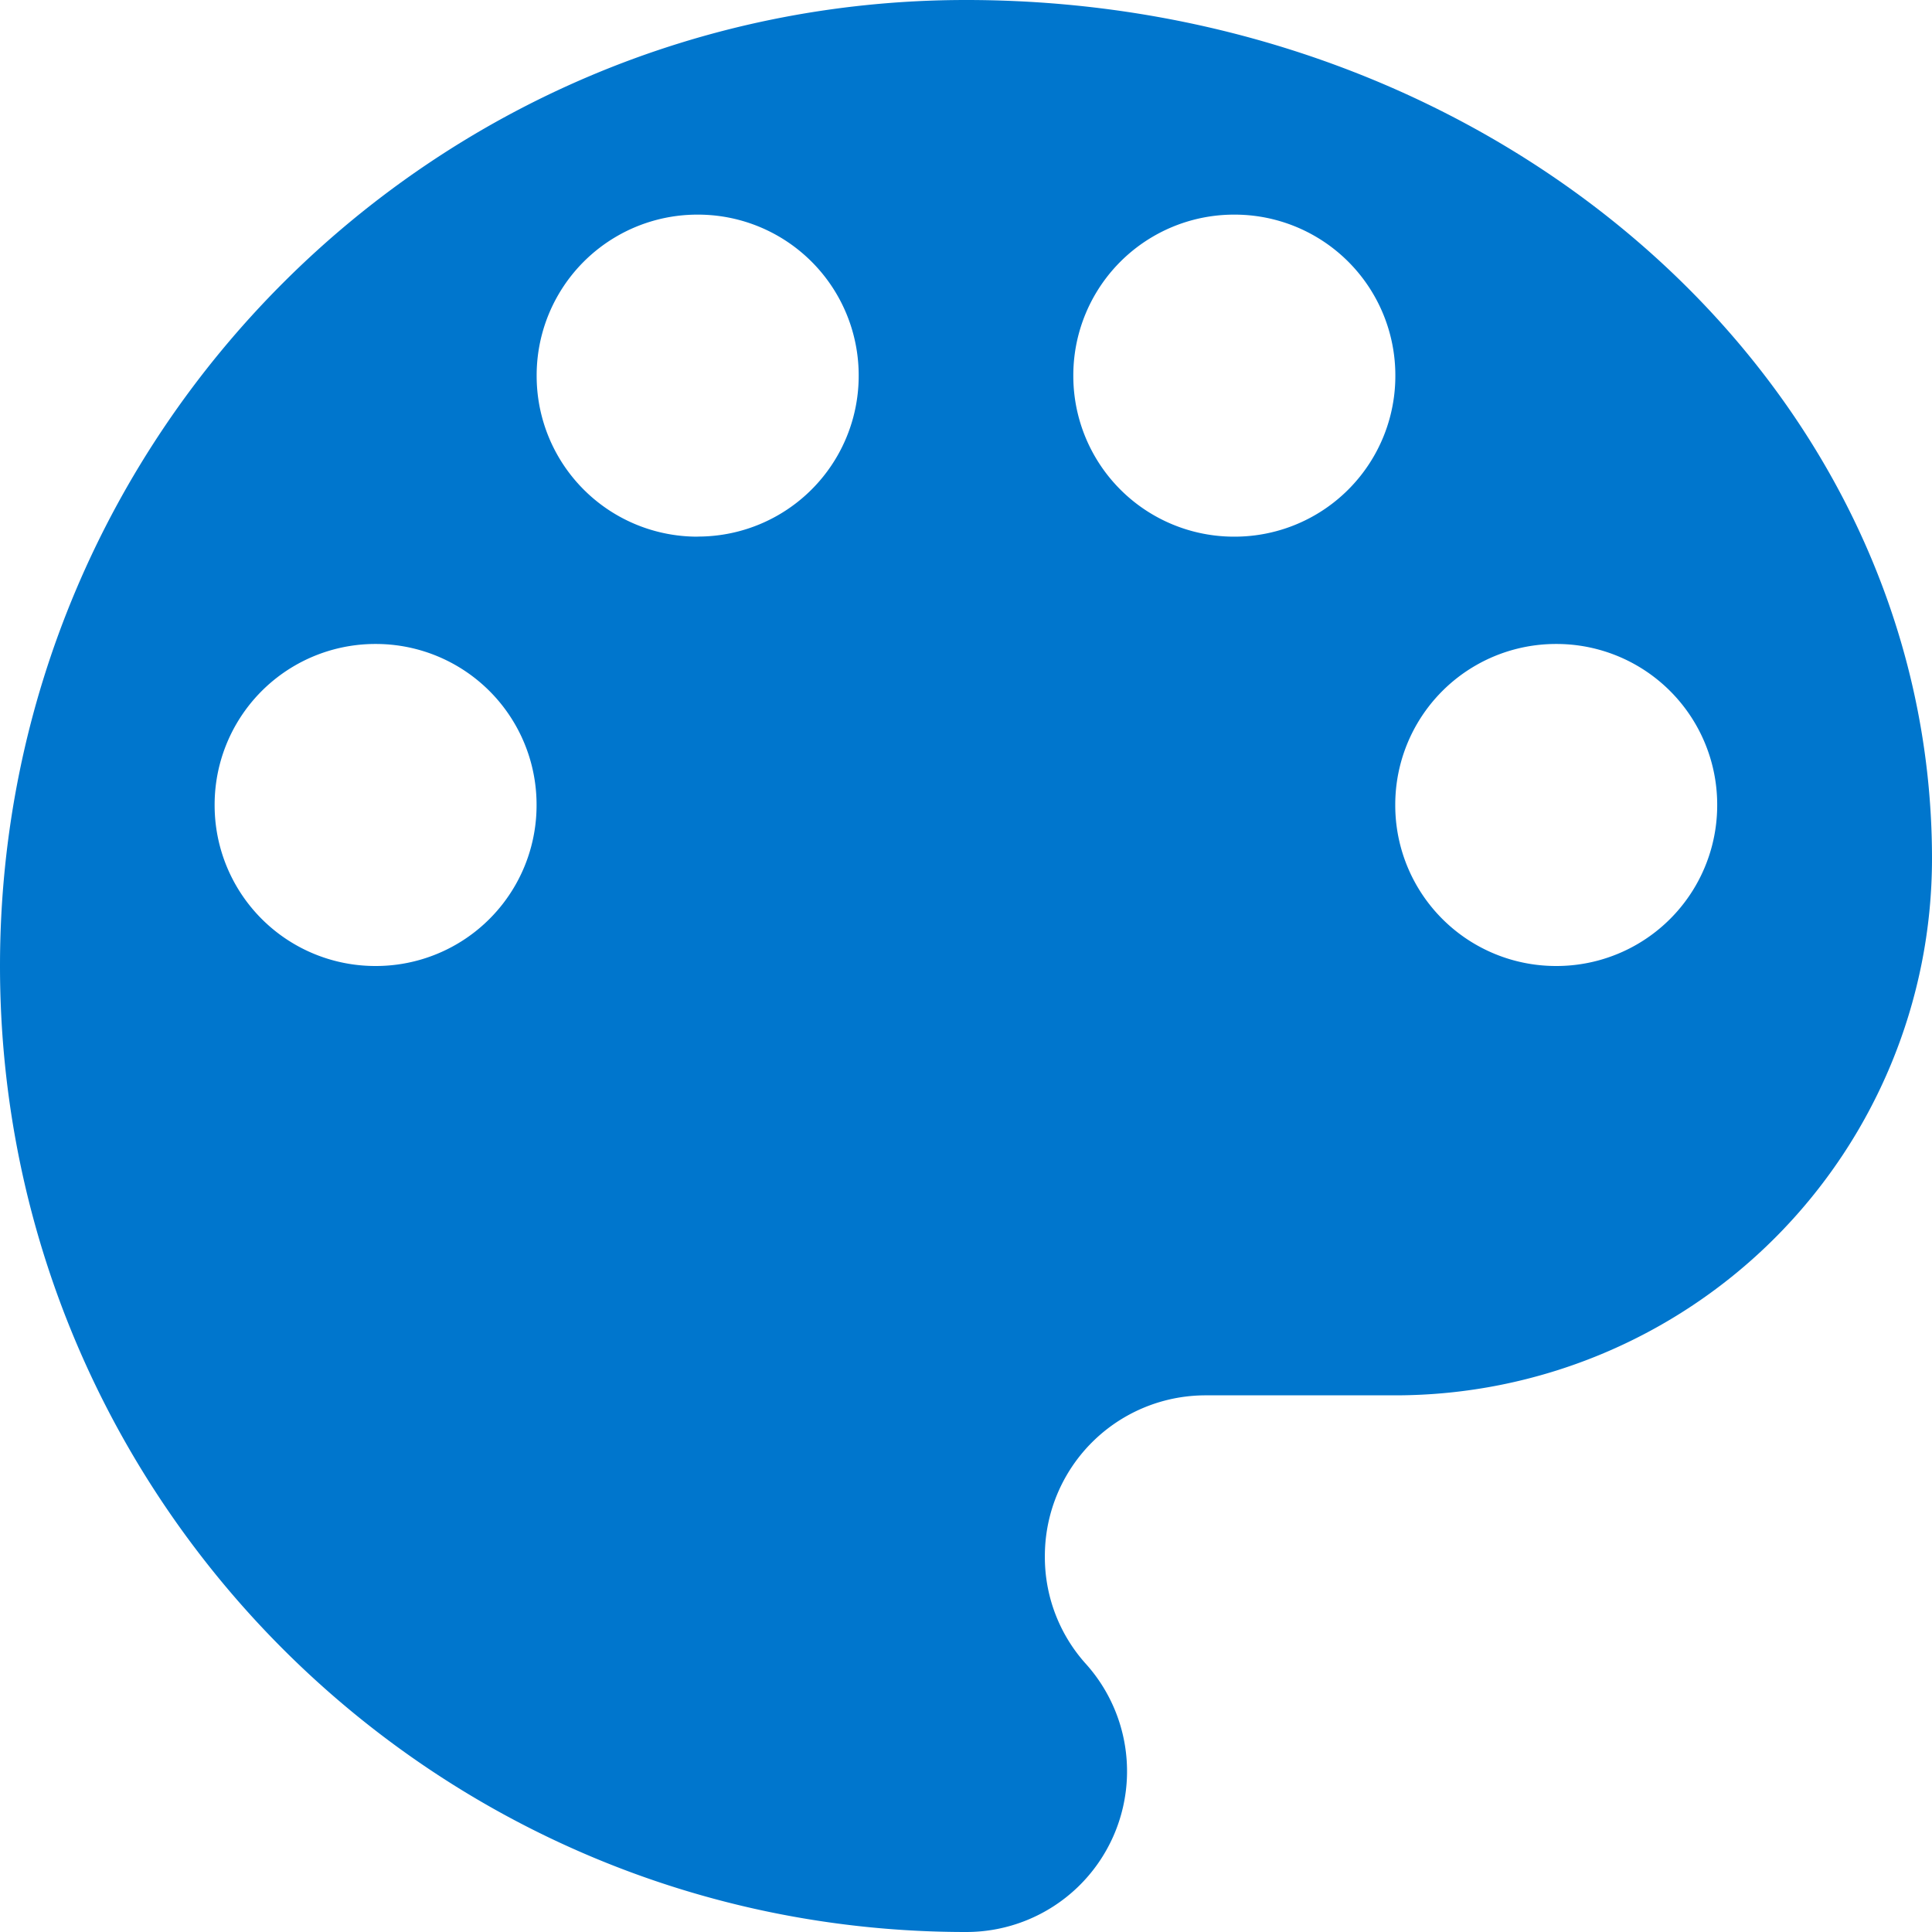 <svg xmlns="http://www.w3.org/2000/svg" width="22" height="22" fill="none"><path fill="#0076CD" d="M11 0C4.926 0 0 4.926 0 11c0 6.075 4.926 11 11 11a1.83 1.83 0 0 0 1.357-3.062 1.816 1.816 0 0 1-.459-1.216 1.83 1.83 0 0 1 1.834-1.833h2.157A6.113 6.113 0 0 0 22 9.778C22 4.376 17.075 0 11 0ZM4.278 11a1.83 1.83 0 0 1-1.834-1.833 1.83 1.83 0 0 1 1.834-1.834A1.83 1.83 0 0 1 6.11 9.167 1.83 1.83 0 0 1 4.278 11Zm3.666-4.889a1.83 1.83 0 0 1-1.833-1.833 1.83 1.83 0 0 1 1.833-1.834 1.83 1.83 0 0 1 1.834 1.834A1.83 1.83 0 0 1 7.944 6.11Zm6.112 0a1.83 1.83 0 0 1-1.834-1.833 1.83 1.83 0 0 1 1.834-1.834 1.83 1.83 0 0 1 1.833 1.834 1.83 1.83 0 0 1-1.833 1.833ZM17.721 11a1.83 1.83 0 0 1-1.833-1.833 1.83 1.83 0 0 1 1.833-1.834 1.83 1.83 0 0 1 1.833 1.834A1.83 1.83 0 0 1 17.723 11Z"/></svg>